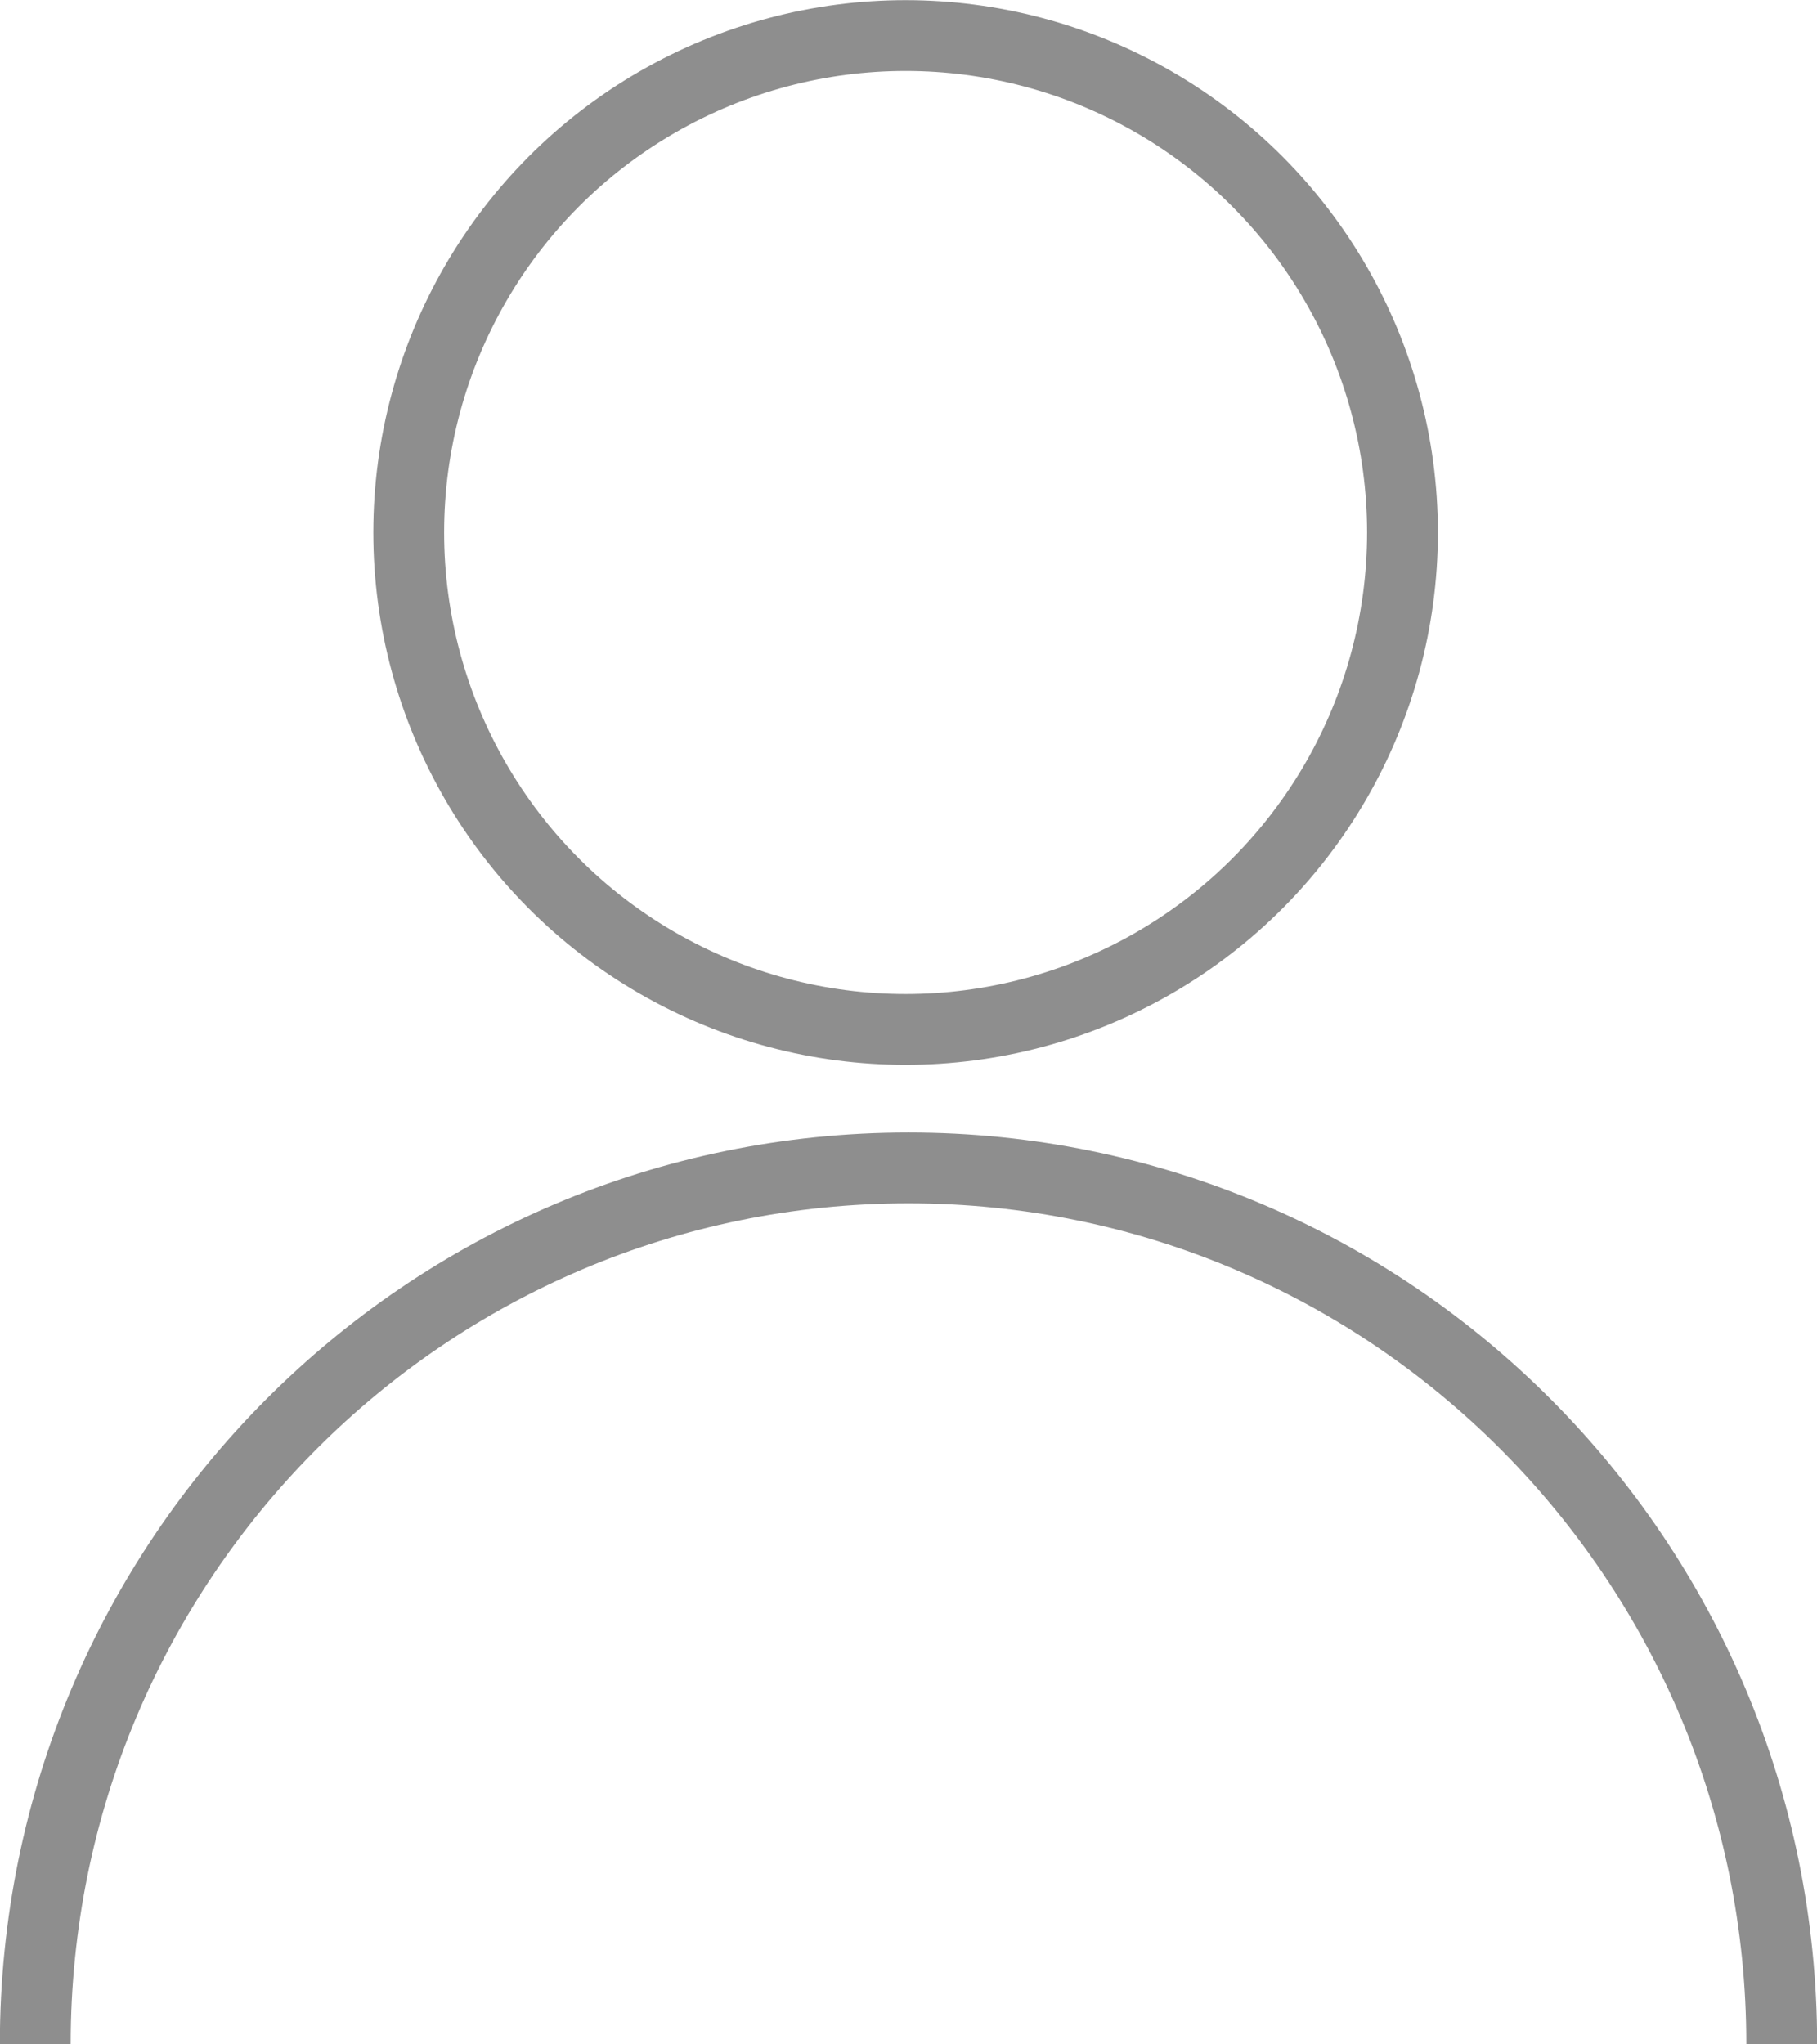 <?xml version="1.0" encoding="UTF-8"?><svg id="_レイヤー_2" xmlns="http://www.w3.org/2000/svg" viewBox="0 0 62.86 70.71"><defs><style>.cls-1{fill:none;stroke:#8e8e8e;stroke-miterlimit:10;stroke-width:2.45px;}</style></defs><g id="_レイヤー_1-2"><path class="cls-1" d="M1.22,70.71c0-16.74,13.52-30.31,30.21-30.31s30.21,13.57,30.21,30.31"/><circle class="cls-1" cx="31.33" cy="18.42" r="17.19"/></g></svg>